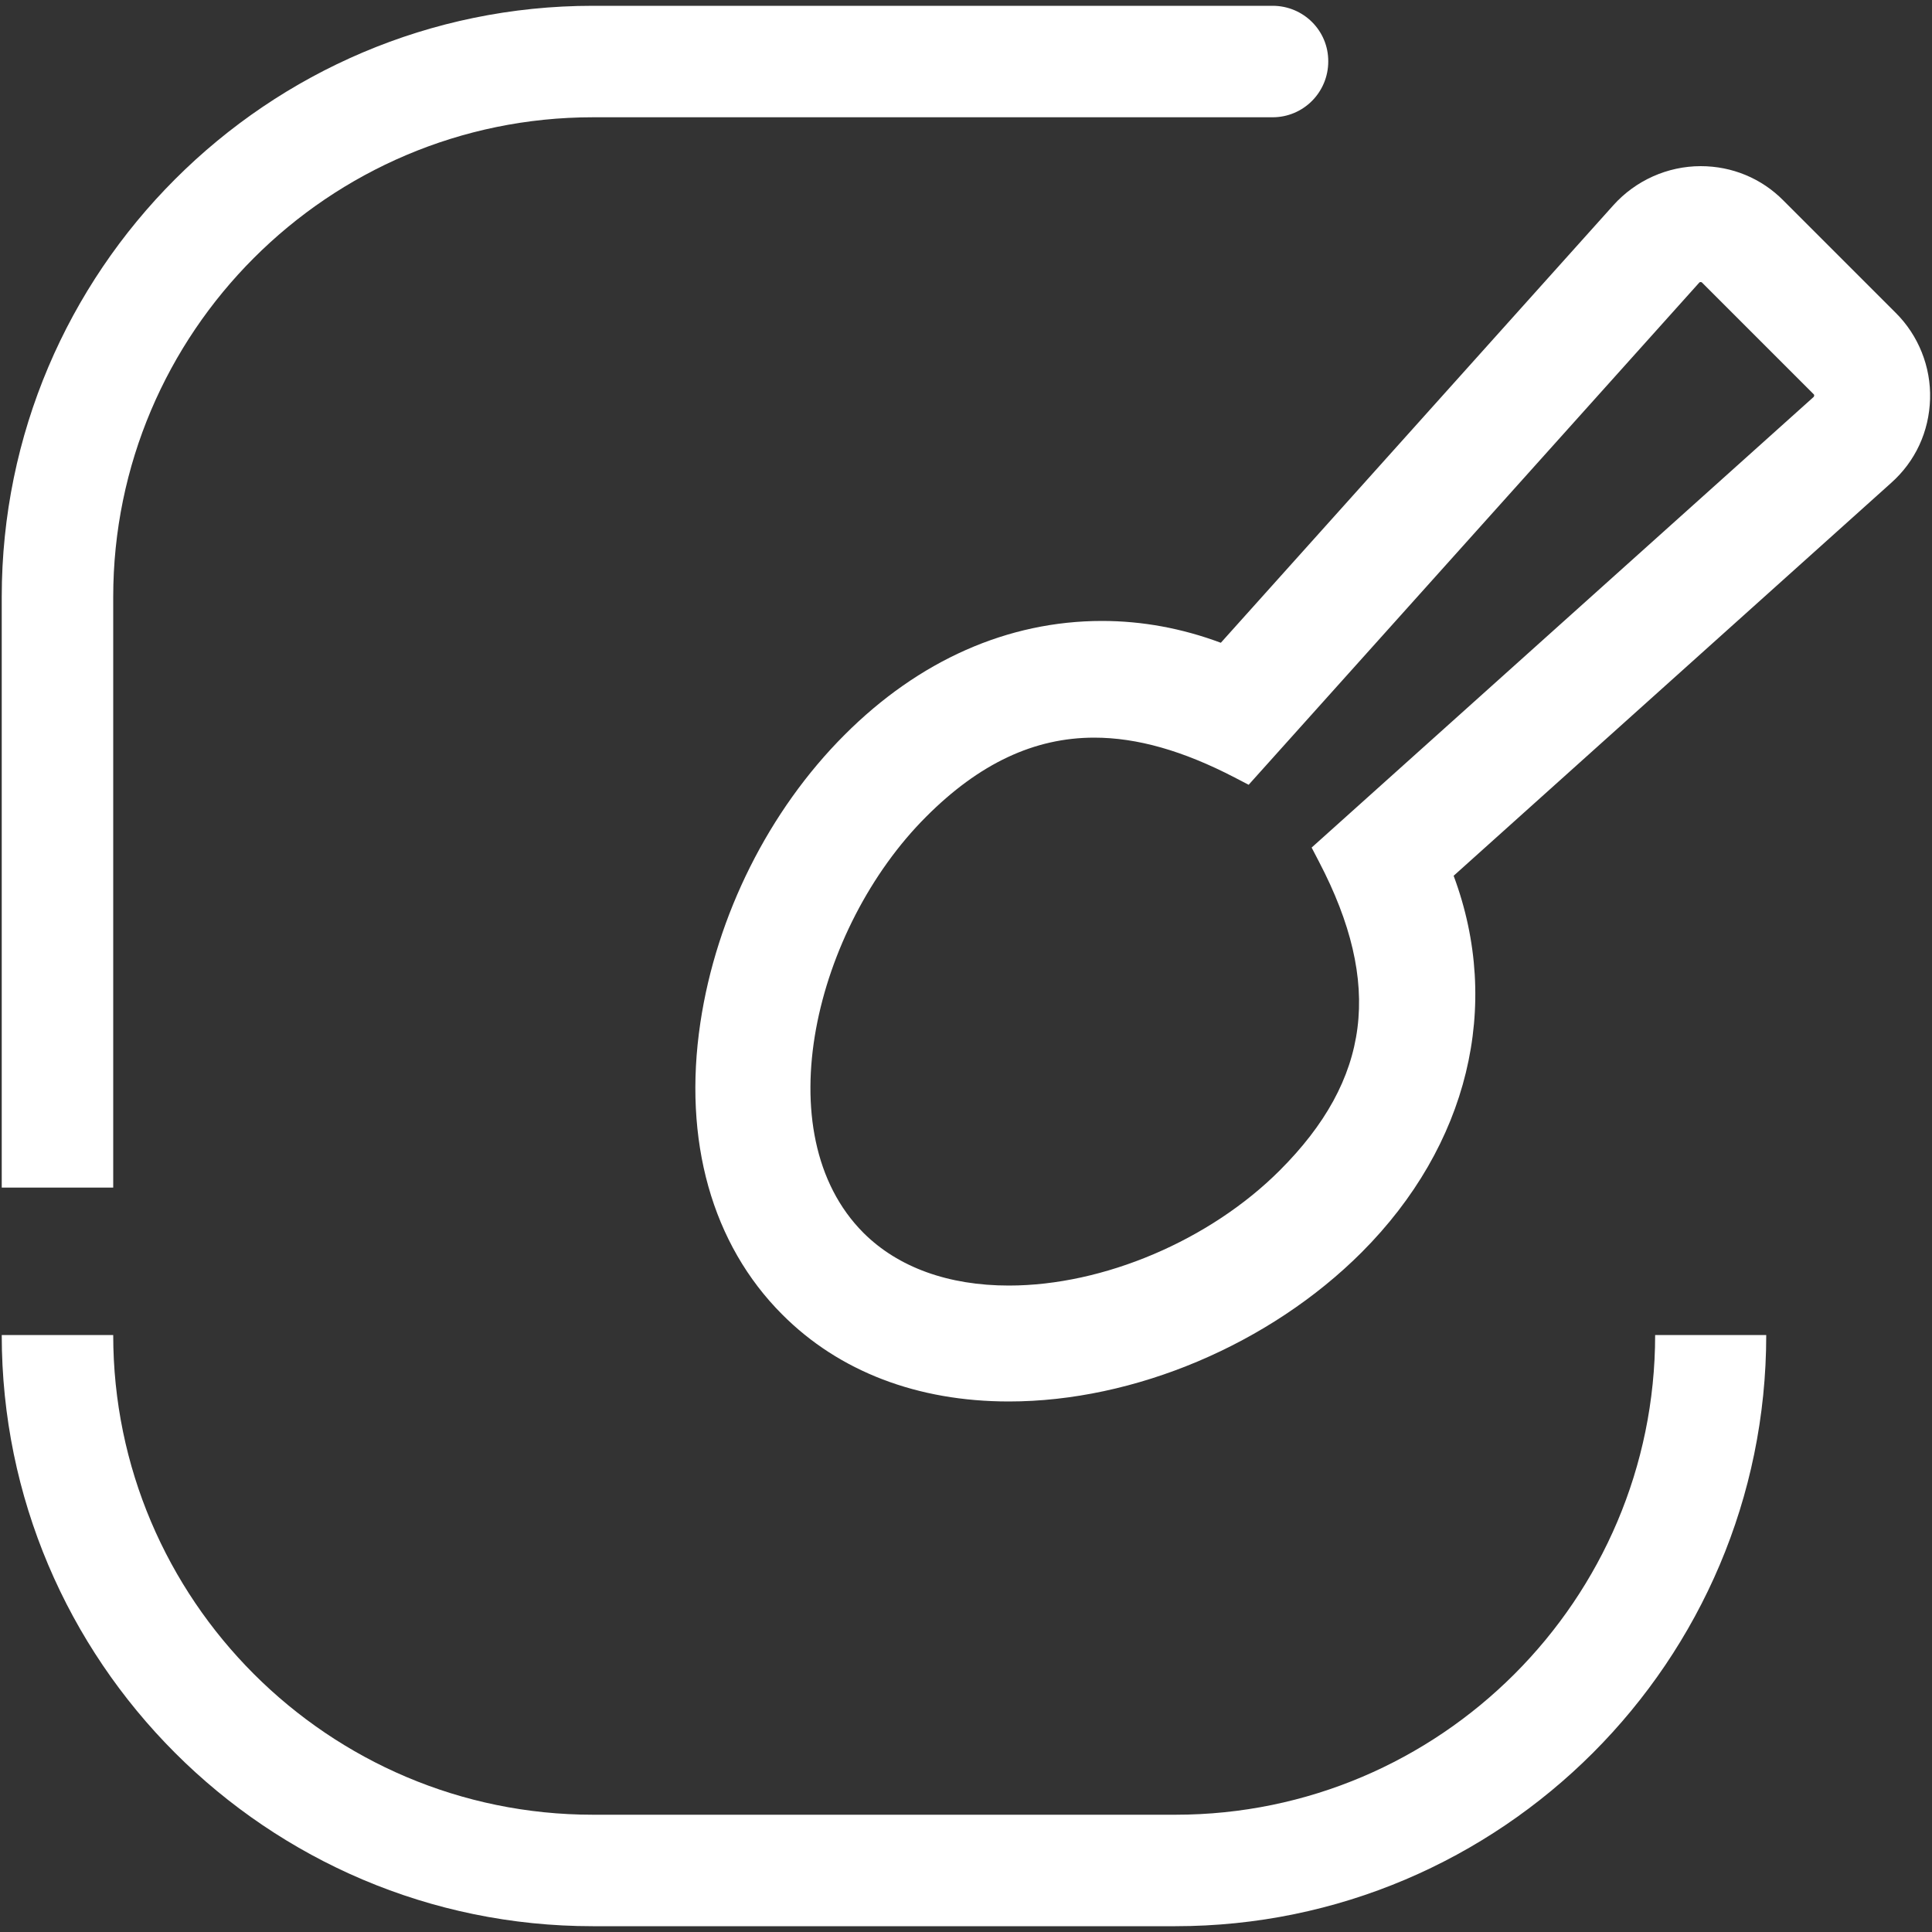 <?xml version="1.0" encoding="utf-8"?>
<!-- Generator: Adobe Illustrator 25.2.1, SVG Export Plug-In . SVG Version: 6.00 Build 0)  -->
<svg version="1.1" id="Ebene_1" xmlns="http://www.w3.org/2000/svg" xmlns:xlink="http://www.w3.org/1999/xlink" x="0px" y="0px"
	 viewBox="0 0 1000 1000" style="enable-background:new 0 0 1000 1000;" xml:space="preserve">
<rect x="0" y="0" width="1000" height="1000" fill="#333333" stroke="none"/>
<style type="text/css">
	.st0{clip-path:url(#SVGID_2_);fill:#FFFFFF;}
</style>
<g>
	<defs>
		<rect id="SVGID_1_" x="0.9" y="3" width="998.1" height="994"/>
	</defs>
	<clipPath id="SVGID_2_">
		<use xlink:href="#SVGID_1_"  style="overflow:visible;"/>
	</clipPath>
	<path class="st0" d="M856.7,691c0,136.9-111.4,248.3-248.3,248.3H306.9C170,939.3,58.6,827.9,58.6,691H0.9
		c0,168.7,137.2,306,305.9,306h301.5c168.7,0,305.9-137.3,305.9-306H856.7z"/>
	<path class="st0" d="M658.7,3H306.9C138.2,3,0.9,140.3,0.9,309v305.7h57.7V309C58.6,172.1,170,60.7,306.9,60.7h351.8
		c15.9,0,28.8-12.9,28.8-28.9C687.6,15.9,674.7,3,658.7,3"/>
	<path class="st0" d="M566.4,381.8c-31.1,0-59.6,13.4-87.1,41C422,480.1,395.5,586.7,447,638.2c17.9,17.8,43.9,27.2,75.2,27.2
		c49,0,104-23.4,140.2-59.6c47.1-47.1,53.4-96.4,20.3-159.8l-3.8-7.3l259.9-233.3c0.3-0.7,0.3-1,0-1.3l-58-58
		c-0.3-0.1-0.5-0.1-0.7-0.1c-0.2,0-0.4,0.1-0.5,0.2l-233.3,260l-7.3-3.8C612.4,388.6,588.6,381.8,566.4,381.8 M522.2,725.4
		c-47.3,0-87.9-15.5-117.3-45c-36.4-36.4-51.5-90.1-42.4-151c8.3-55.6,35.5-109.9,74.6-149c38.5-38.6,84.6-59,133.3-59
		c20.8,0,41.4,3.8,61.5,11.3l203.2-226.5c11.5-12.8,28-20.2,45.2-20.2c16.2,0,31.5,6.3,42.9,17.9l58,58c11.8,11.7,18.3,28,17.8,44.6
		c-0.5,16.9-7.6,32.3-20.2,43.5L752.4,453.3c25.1,67.3,7.6,139.6-47.6,194.9C657.2,695.8,587.2,725.4,522.2,725.4"/>
	<path class="st0" d="M915.7,111.4l58,58c20.3,20.2,19.6,53.5-1.9,72.7l-232,208.2c26.9,64.2,12.8,134.9-42.5,190.3
		c-74.9,75-211.8,105.4-285,32.2c-73.3-73.3-42.6-210.3,32.2-285c55.3-55.4,126-69.6,190.2-42.6l208.2-232
		C862.2,92,895.4,91,915.7,111.4 M670,613.4c55.2-55.2,53.7-111.8,22.2-172.2L946,213.4c5-4.3,5.1-11.9,0.5-16.6l-58-58.1
		c-4.7-4.7-12.3-4.3-16.7,0.5L644,393c-59.7-31.1-116.7-33.4-172.2,22.2c-59.5,59.6-89.3,173.4-32.2,230.5
		C494.3,700.4,607.3,676.2,670,613.4"/>
</g>
</svg>

